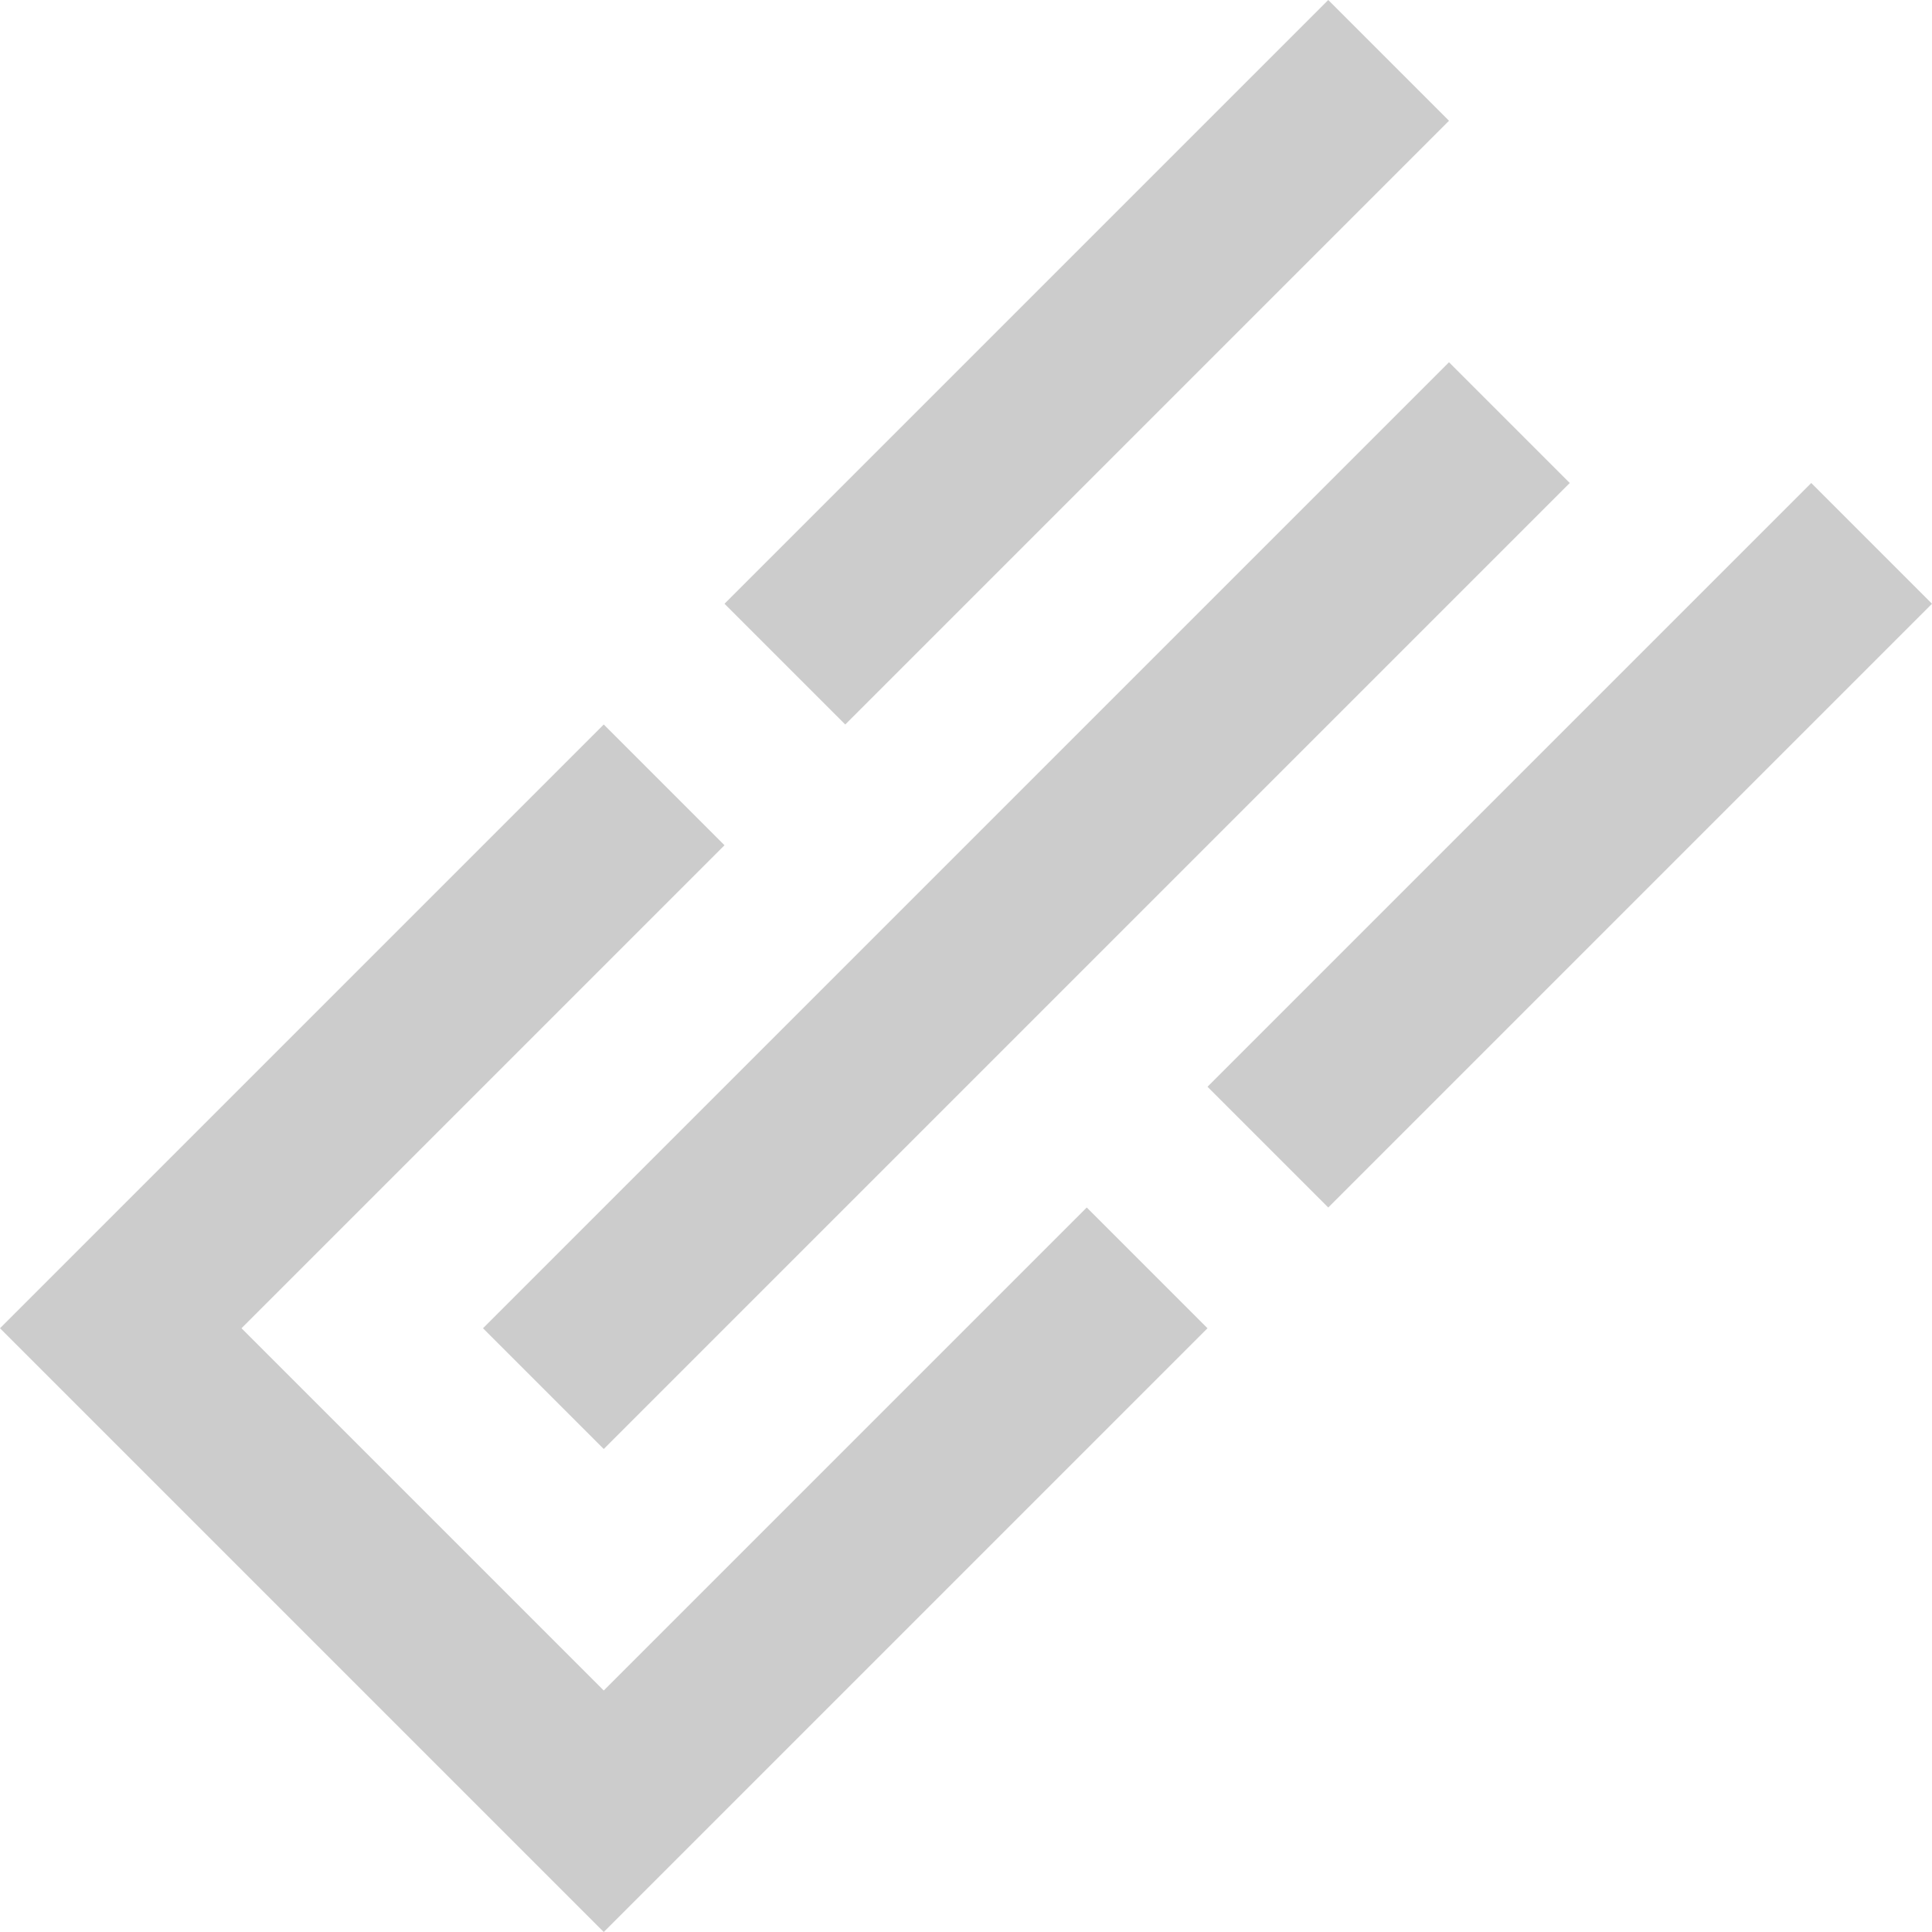 <?xml version="1.0" encoding="UTF-8"?> <svg xmlns="http://www.w3.org/2000/svg" width="450" height="450" viewBox="0 0 450 450" fill="none"> <g opacity="0.2"> <path d="M140.625 393.75L56.25 309.375L168.75 196.875L140.625 168.75L0 309.375L140.625 450L281.25 309.375L253.125 281.25L140.625 393.75Z" fill="black"></path> <path d="M309.375 0L168.75 140.625L196.875 168.75L337.5 28.125L309.375 0Z" fill="black"></path> <path d="M281.25 253.125L421.875 112.5L450 140.625L309.375 281.25L281.25 253.125Z" fill="black"></path> <path d="M337.5 84.375L112.5 309.375L140.625 337.5L365.625 112.5L337.5 84.375Z" fill="black"></path> </g> </svg> 